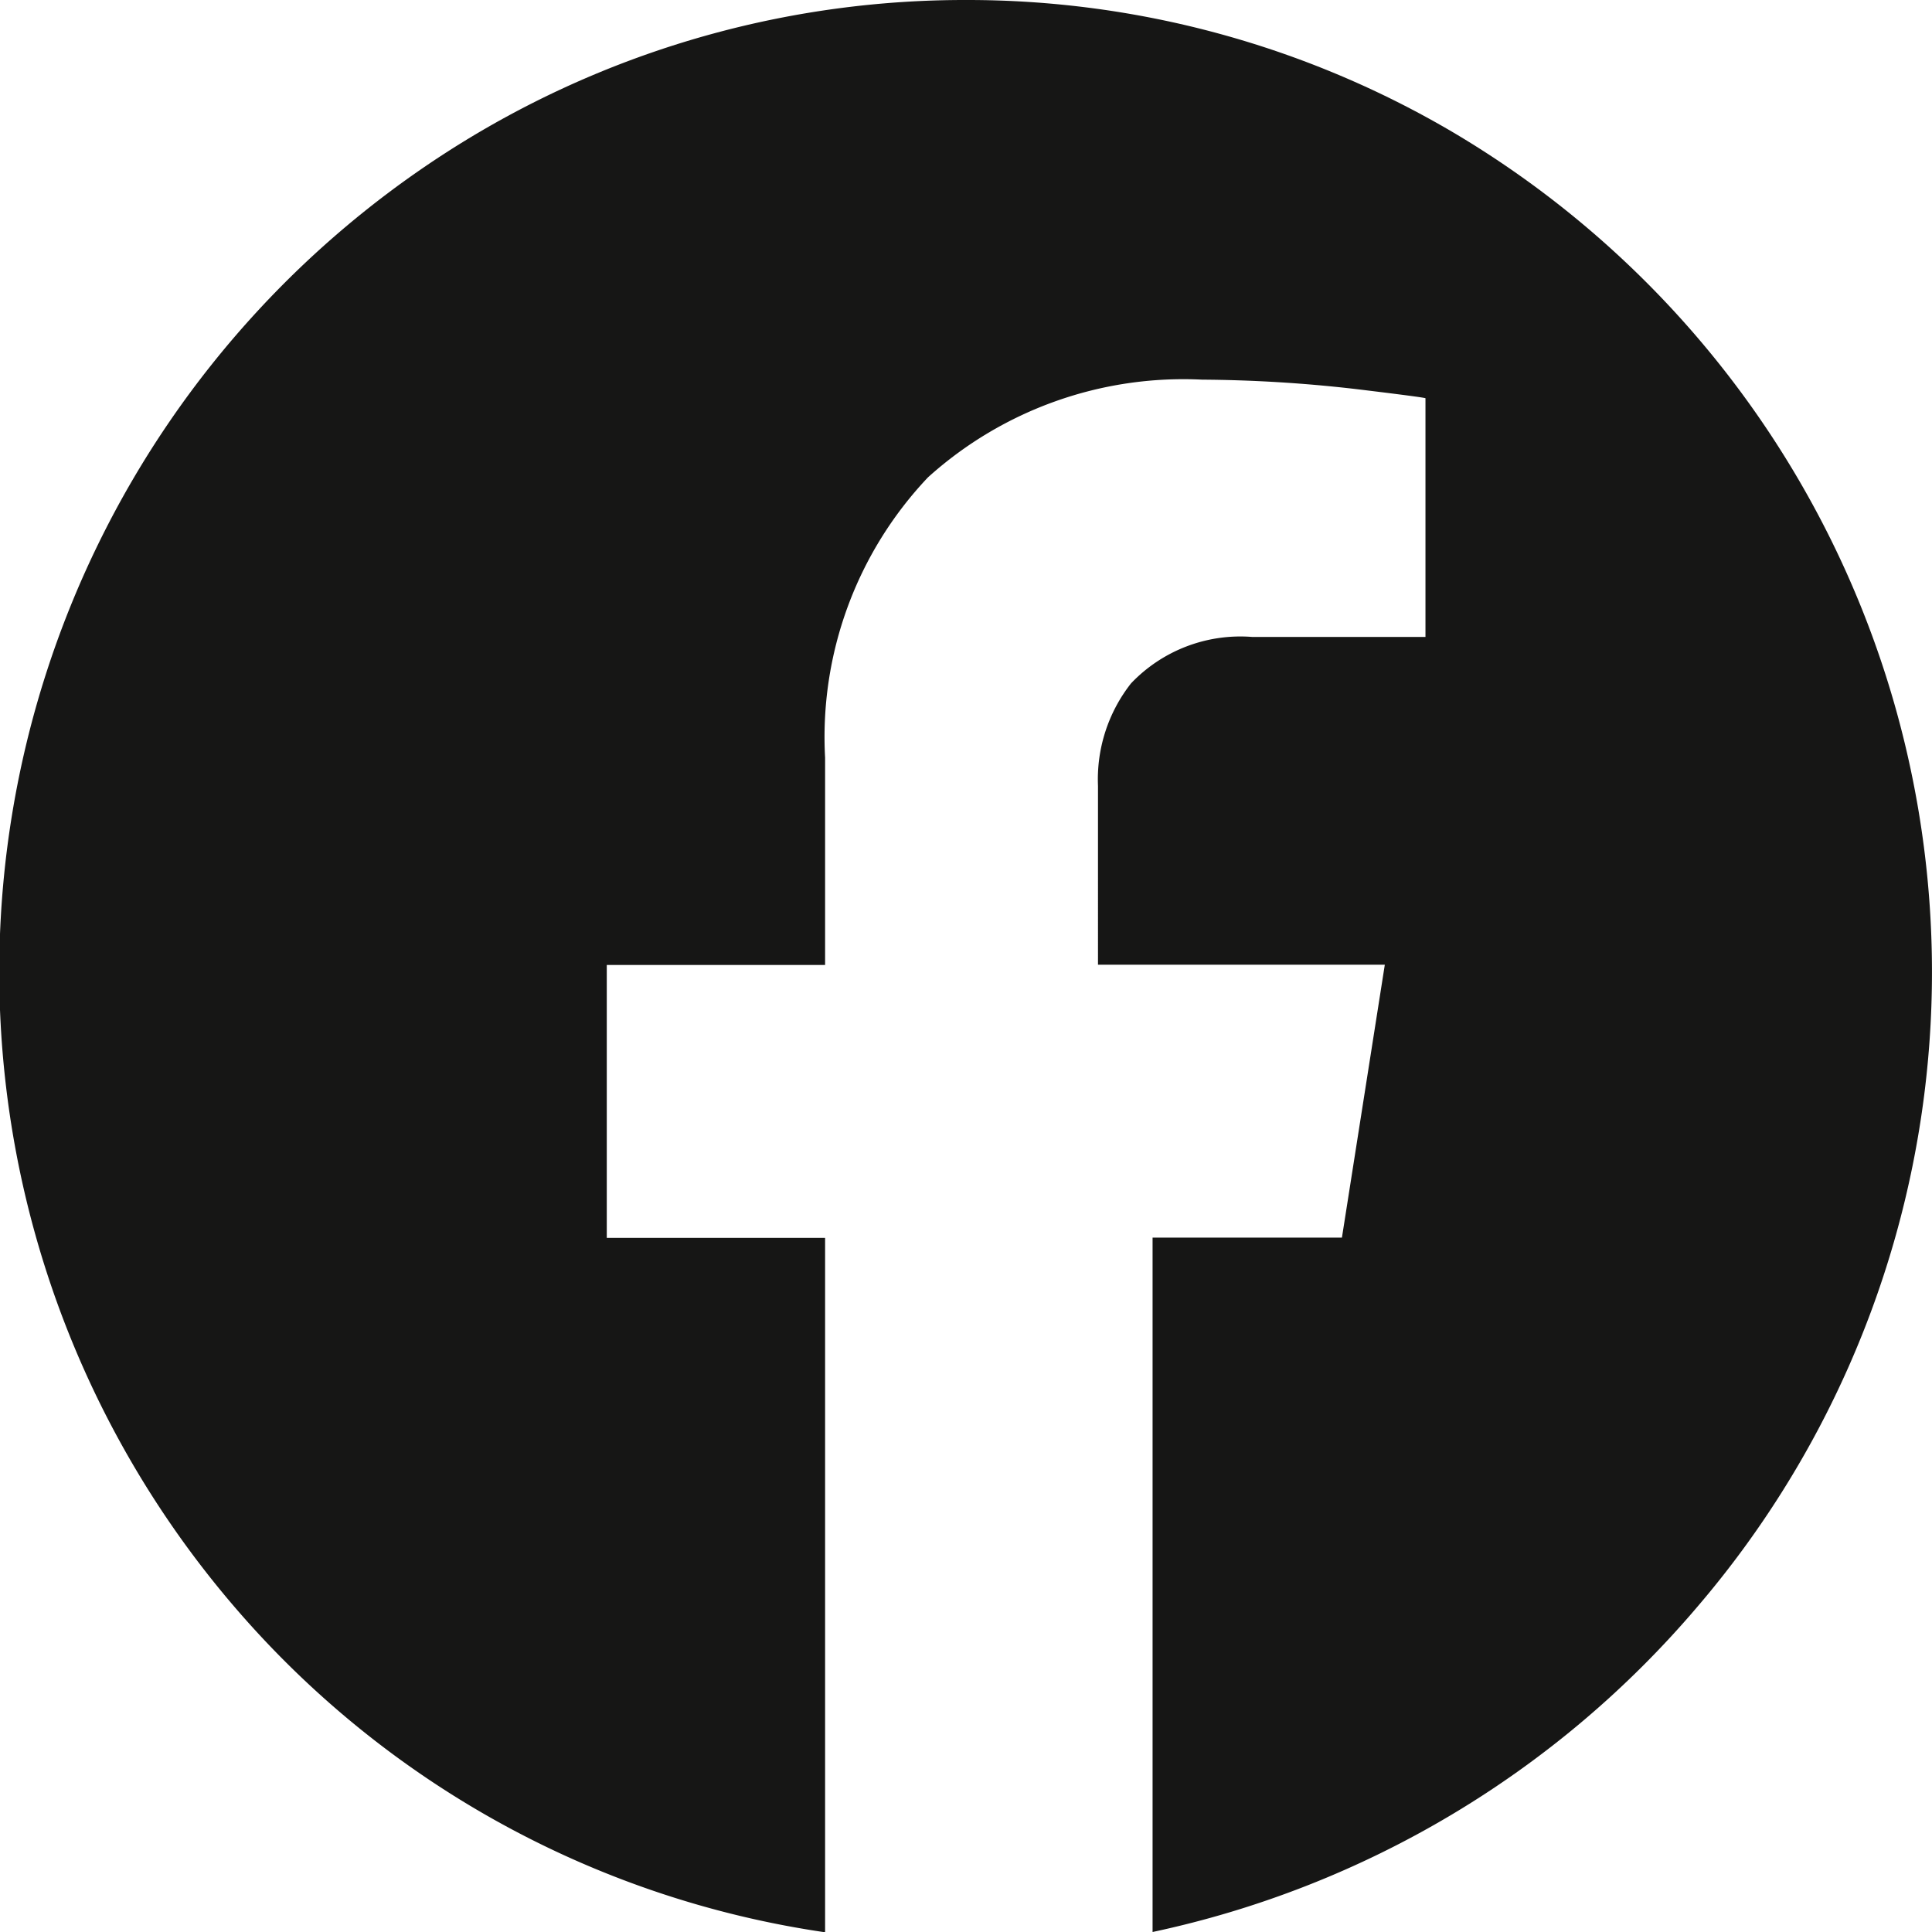 <svg xmlns="http://www.w3.org/2000/svg" width="20.814" height="20.814" viewBox="0 0 20.814 20.814">
  <path id="facebook_4_" data-name="facebook (4)" d="M17.79,7.758a10.313,10.313,0,0,1,5.253,1.429,10.512,10.512,0,0,1,2.629,15.878A10.6,10.6,0,0,1,19.8,28.572V21.091H21.84l.462-2.94h-3.09V16.225a1.673,1.673,0,0,1,.356-1.105,1.627,1.627,0,0,1,1.306-.5h1.866V12.048q-.04-.013-.762-.1a15.15,15.15,0,0,0-1.645-.1A4.108,4.108,0,0,0,17.381,12.9a4.068,4.068,0,0,0-1.109,3.02v2.234H13.92v2.94h2.352v7.481a10.349,10.349,0,0,1-6.364-3.507A10.5,10.5,0,0,1,12.537,9.187,10.316,10.316,0,0,1,17.79,7.758Z" transform="translate(-7.383 -7.758)" fill="#161615" fill-rule="evenodd"/>
</svg>
